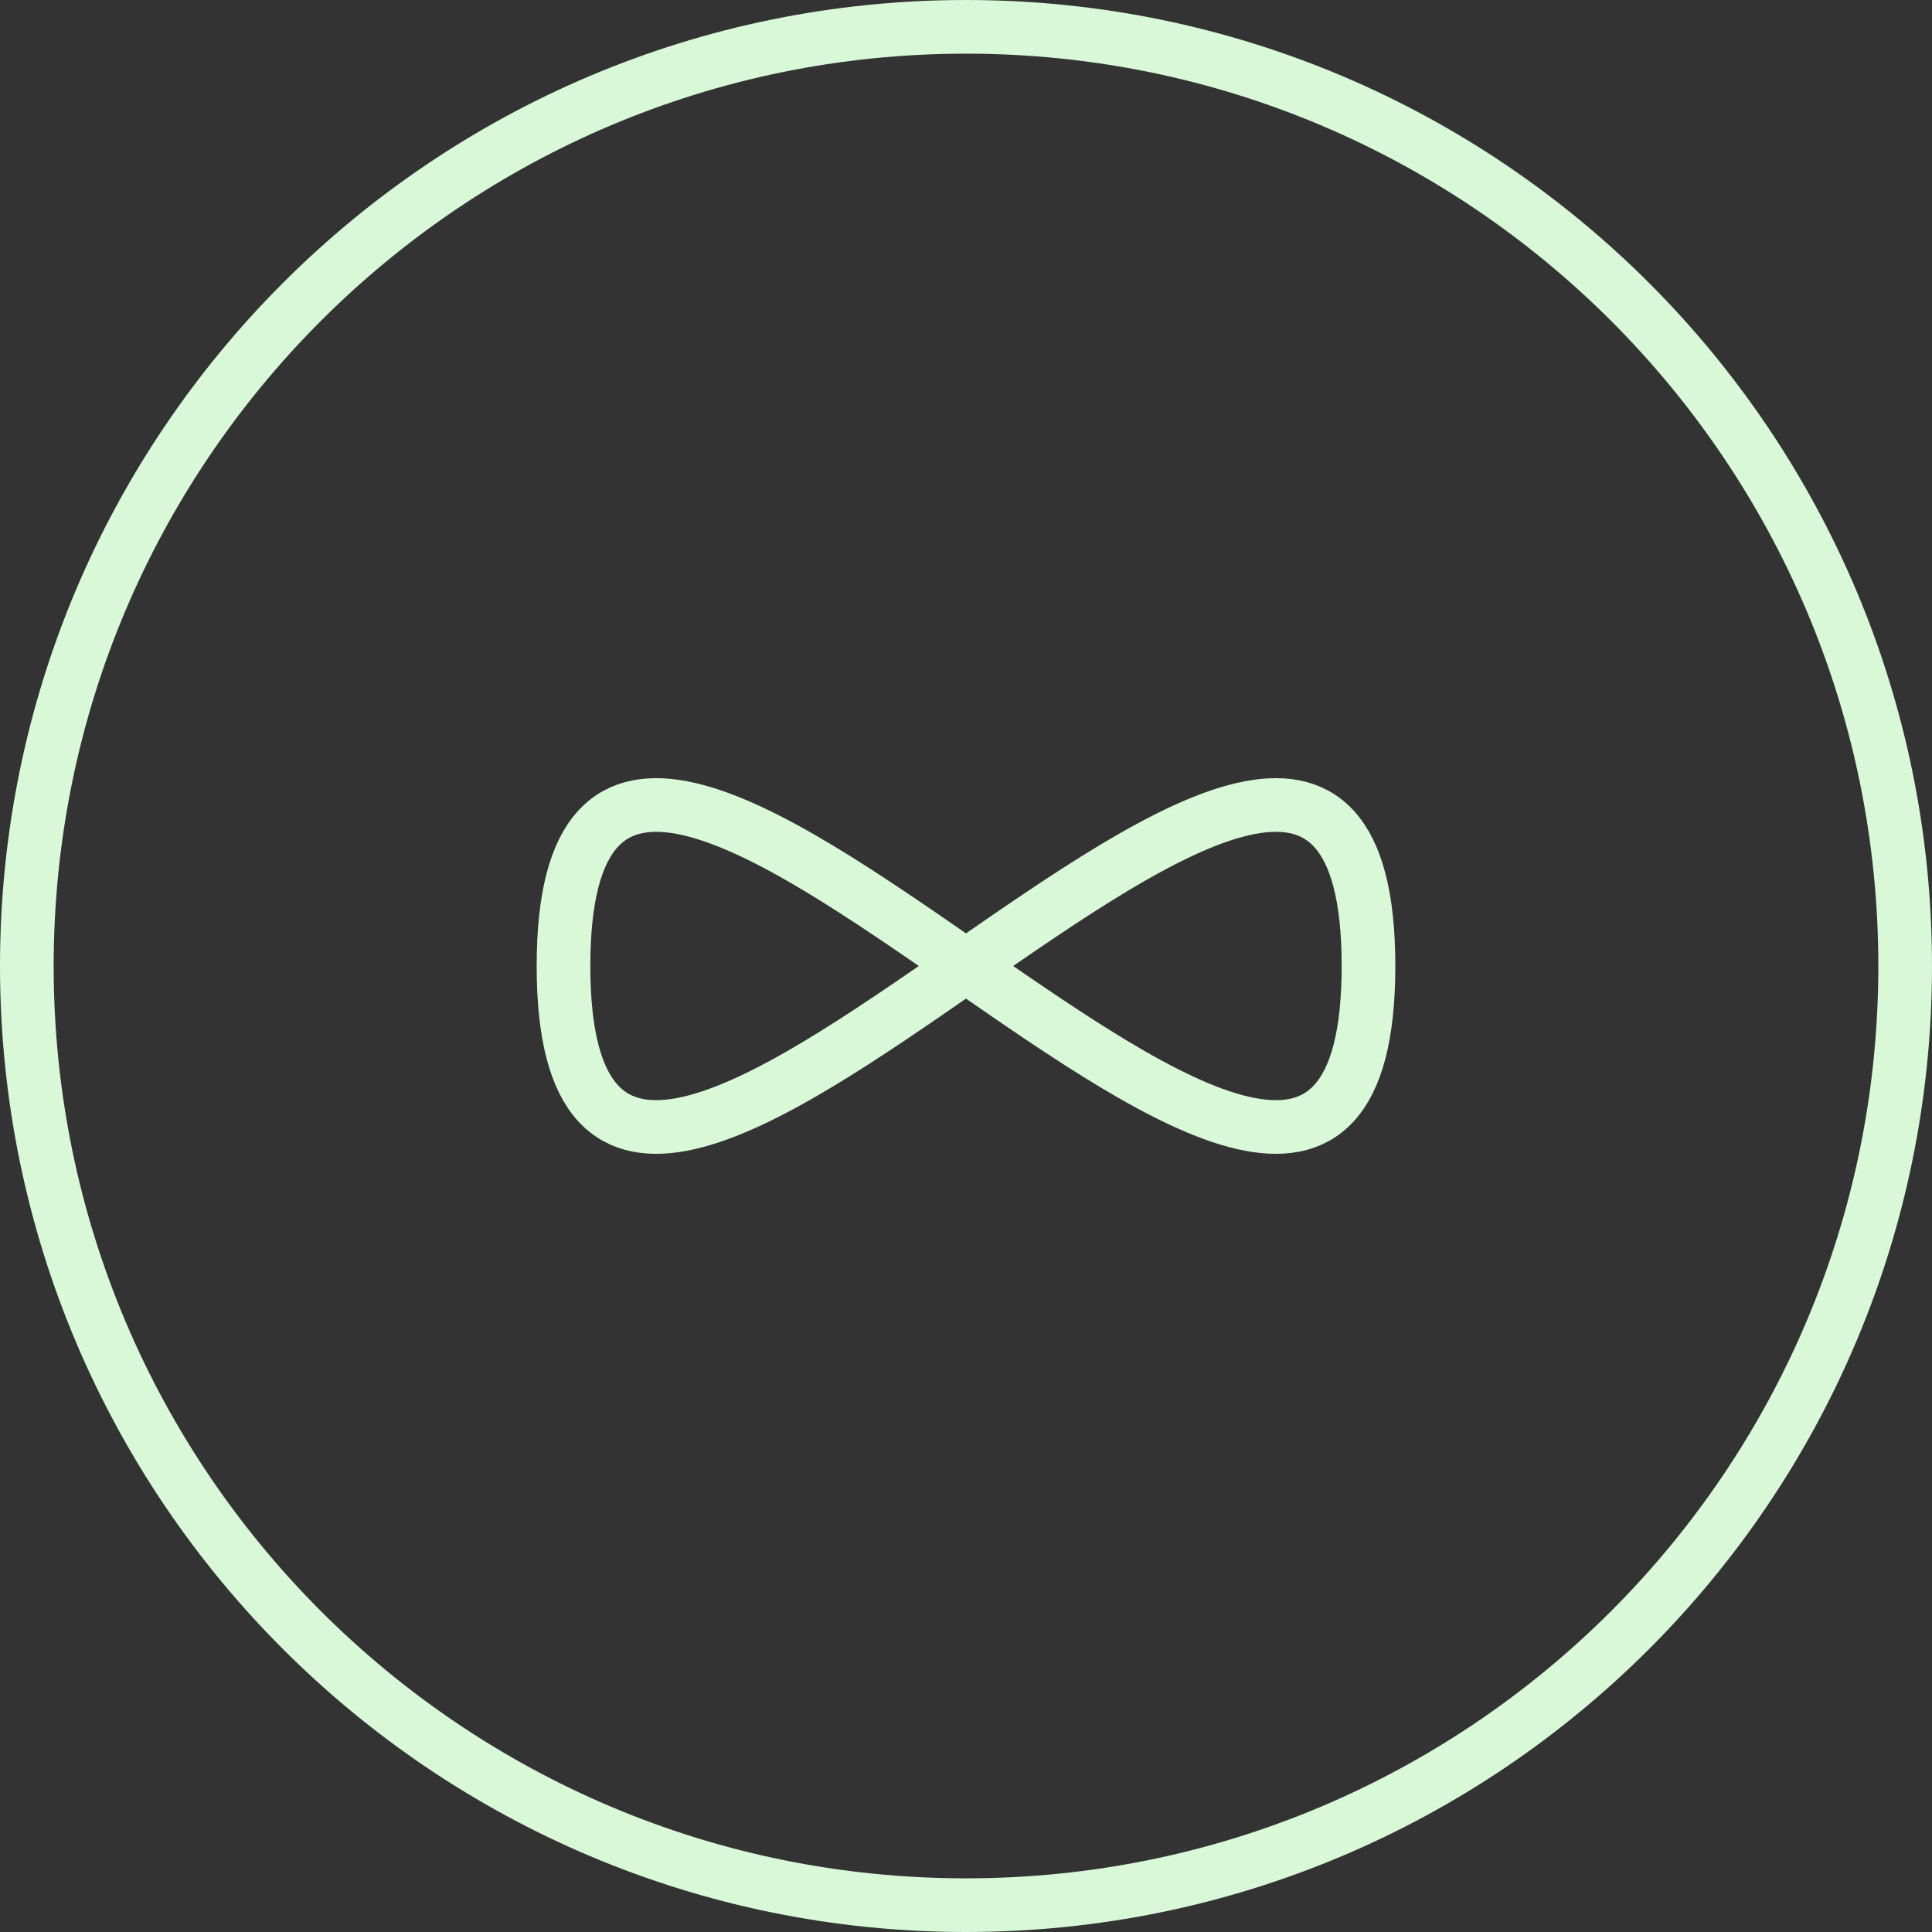 <?xml version="1.0" encoding="UTF-8"?>
<svg xmlns="http://www.w3.org/2000/svg" width="72" height="72" viewBox="0 0 72 72" fill="none">
  <rect x="0" y="0" width="72" height="72" fill="#333333" stroke="none"/>
  <path d="M36 71C55.33 71 71 55.33 71 36C71 16.67 55.33 1 36 1C16.67 1 1 16.67 1 36C1 55.33 16.67 71 36 71Z" stroke="#D8F8D8" stroke-width="2"></path>
  <path d="M21 36C21 15.215 51 56.785 51 36C51 15.215 21 56.785 21 36Z" stroke="#D8F8D8" stroke-width="2"></path>
</svg>
